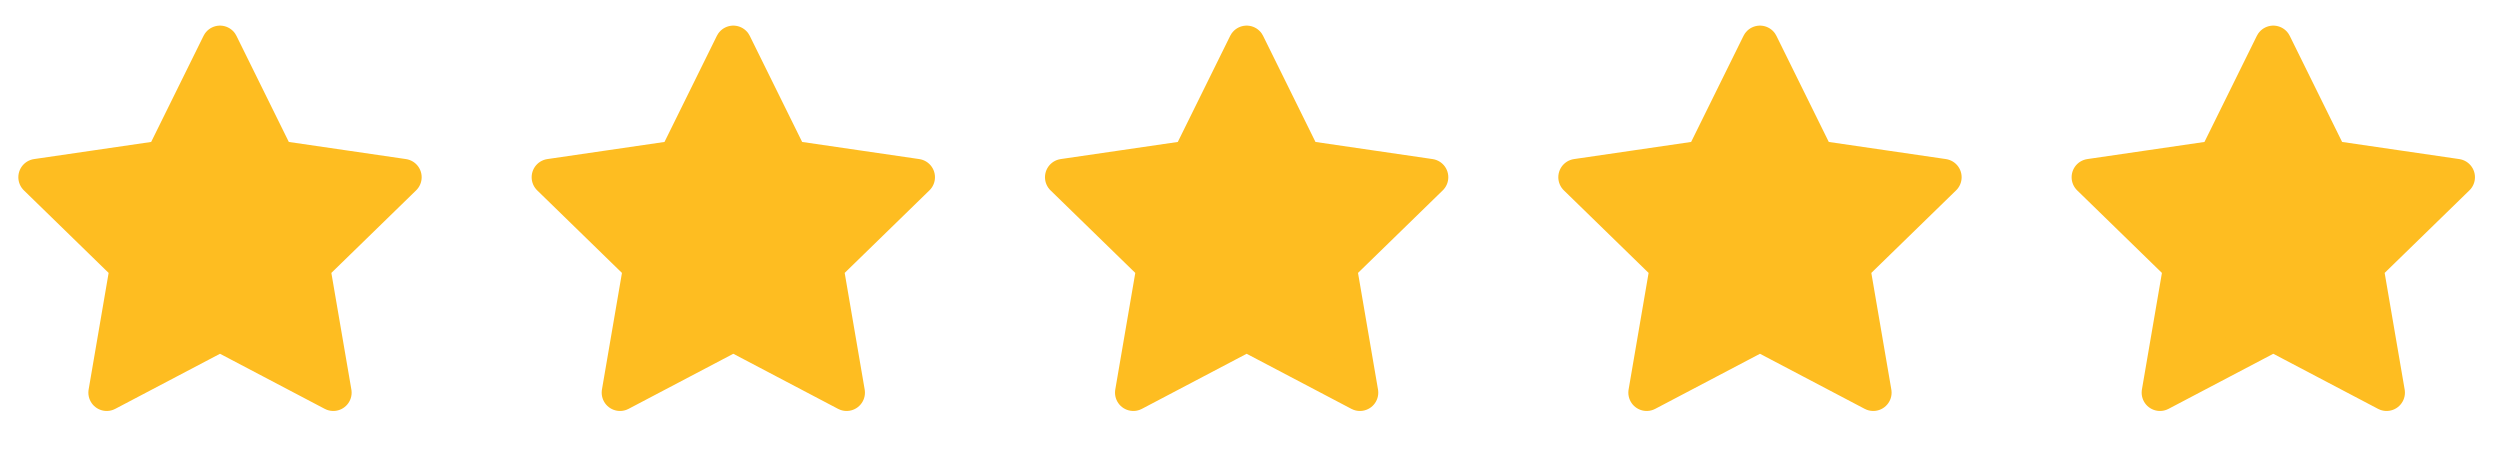 <?xml version="1.0" encoding="UTF-8"?> <svg xmlns="http://www.w3.org/2000/svg" width="154" height="28" viewBox="0 0 154 28" fill="none"><path d="M13.552 2.707L17.041 9.776L24.845 10.917L19.198 16.417L20.531 24.186L13.552 20.516L6.573 24.186L7.905 16.417L2.259 10.917L10.062 9.776L13.552 2.707Z" fill="#FEBD21" stroke="#FEBD21" stroke-width="2.259" stroke-linecap="round" stroke-linejoin="round"></path><path d="M45.172 2.707L48.662 9.776L56.465 10.917L50.819 16.417L52.151 24.186L45.172 20.516L38.193 24.186L39.526 16.417L33.879 10.917L41.683 9.776L45.172 2.707Z" fill="#FEBD21" stroke="#FEBD21" stroke-width="2.259" stroke-linecap="round" stroke-linejoin="round"></path><path d="M76.793 2.707L80.283 9.776L88.086 10.917L82.44 16.417L83.772 24.186L76.793 20.516L69.814 24.186L71.147 16.417L65.5 10.917L73.303 9.776L76.793 2.707Z" fill="#FEBD21" stroke="#FEBD21" stroke-width="2.259" stroke-linecap="round" stroke-linejoin="round"></path><path d="M108.414 2.707L111.903 9.776L119.707 10.917L114.06 16.417L115.393 24.186L108.414 20.516L101.435 24.186L102.767 16.417L97.121 10.917L104.924 9.776L108.414 2.707Z" fill="#FEBD21" stroke="#FEBD21" stroke-width="2.259" stroke-linecap="round" stroke-linejoin="round"></path><path d="M140.035 2.707L143.524 9.776L151.328 10.917L145.681 16.417L147.014 24.186L140.035 20.516L133.055 24.186L134.388 16.417L128.741 10.917L136.545 9.776L140.035 2.707Z" fill="#FEBD21" stroke="#FEBD21" stroke-width="2.259" stroke-linecap="round" stroke-linejoin="round"></path></svg> 